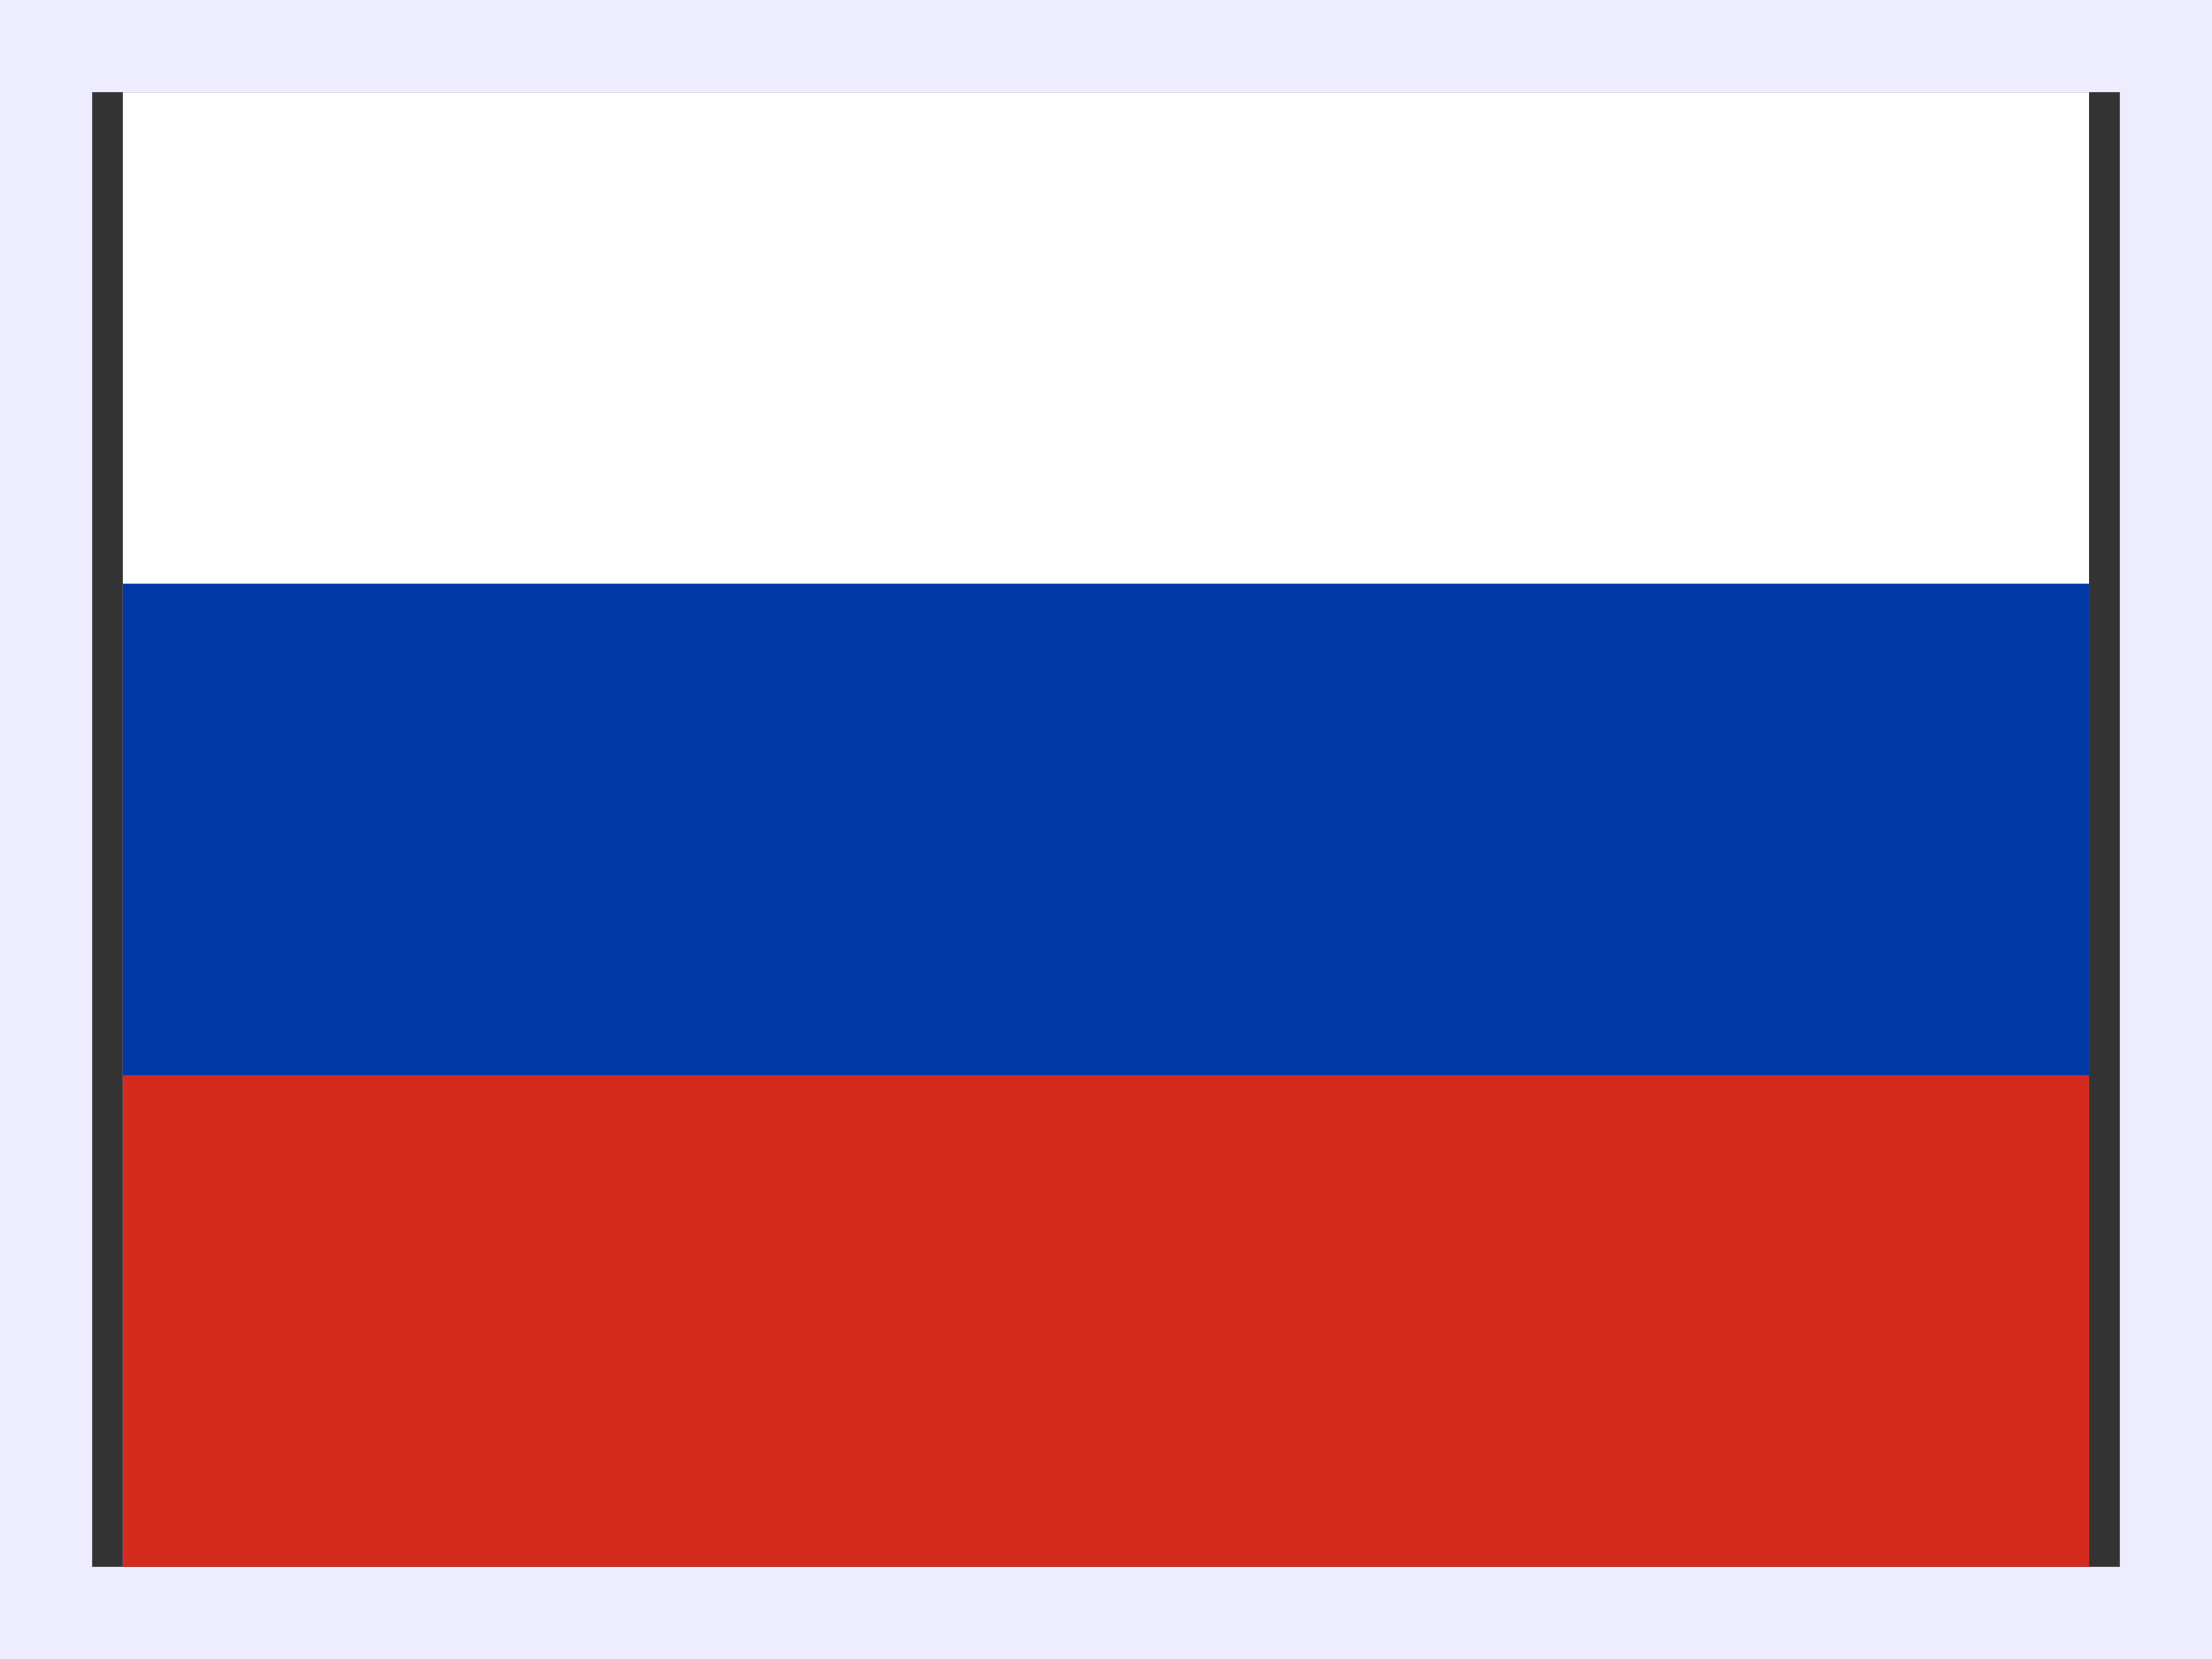 <svg width="24" height="18" viewBox="0 0 24 18" fill="none" xmlns="http://www.w3.org/2000/svg">
<rect x="0" y="0" width="24" height="18" fill="#333333" stroke="none"/>
<rect x="0.5" y="0.5" width="23" height="17" stroke="#EEEDFF"/>
<g clip-path="url(#clip0_2036_1487)">
<path fill-rule="evenodd" clip-rule="evenodd" d="M1.333 1H22.667V17H1.333V1Z" fill="white"/>
<path fill-rule="evenodd" clip-rule="evenodd" d="M1.333 6.333H22.667V17H1.333V6.333Z" fill="#0039A6"/>
<path fill-rule="evenodd" clip-rule="evenodd" d="M1.333 11.666H22.667V17H1.333V11.666Z" fill="#D52B1E"/>
</g>
<defs>
<clipPath id="clip0_2036_1487">
<rect width="21.333" height="16" fill="white" transform="translate(1.333 1)"/>
</clipPath>
</defs>
</svg>
